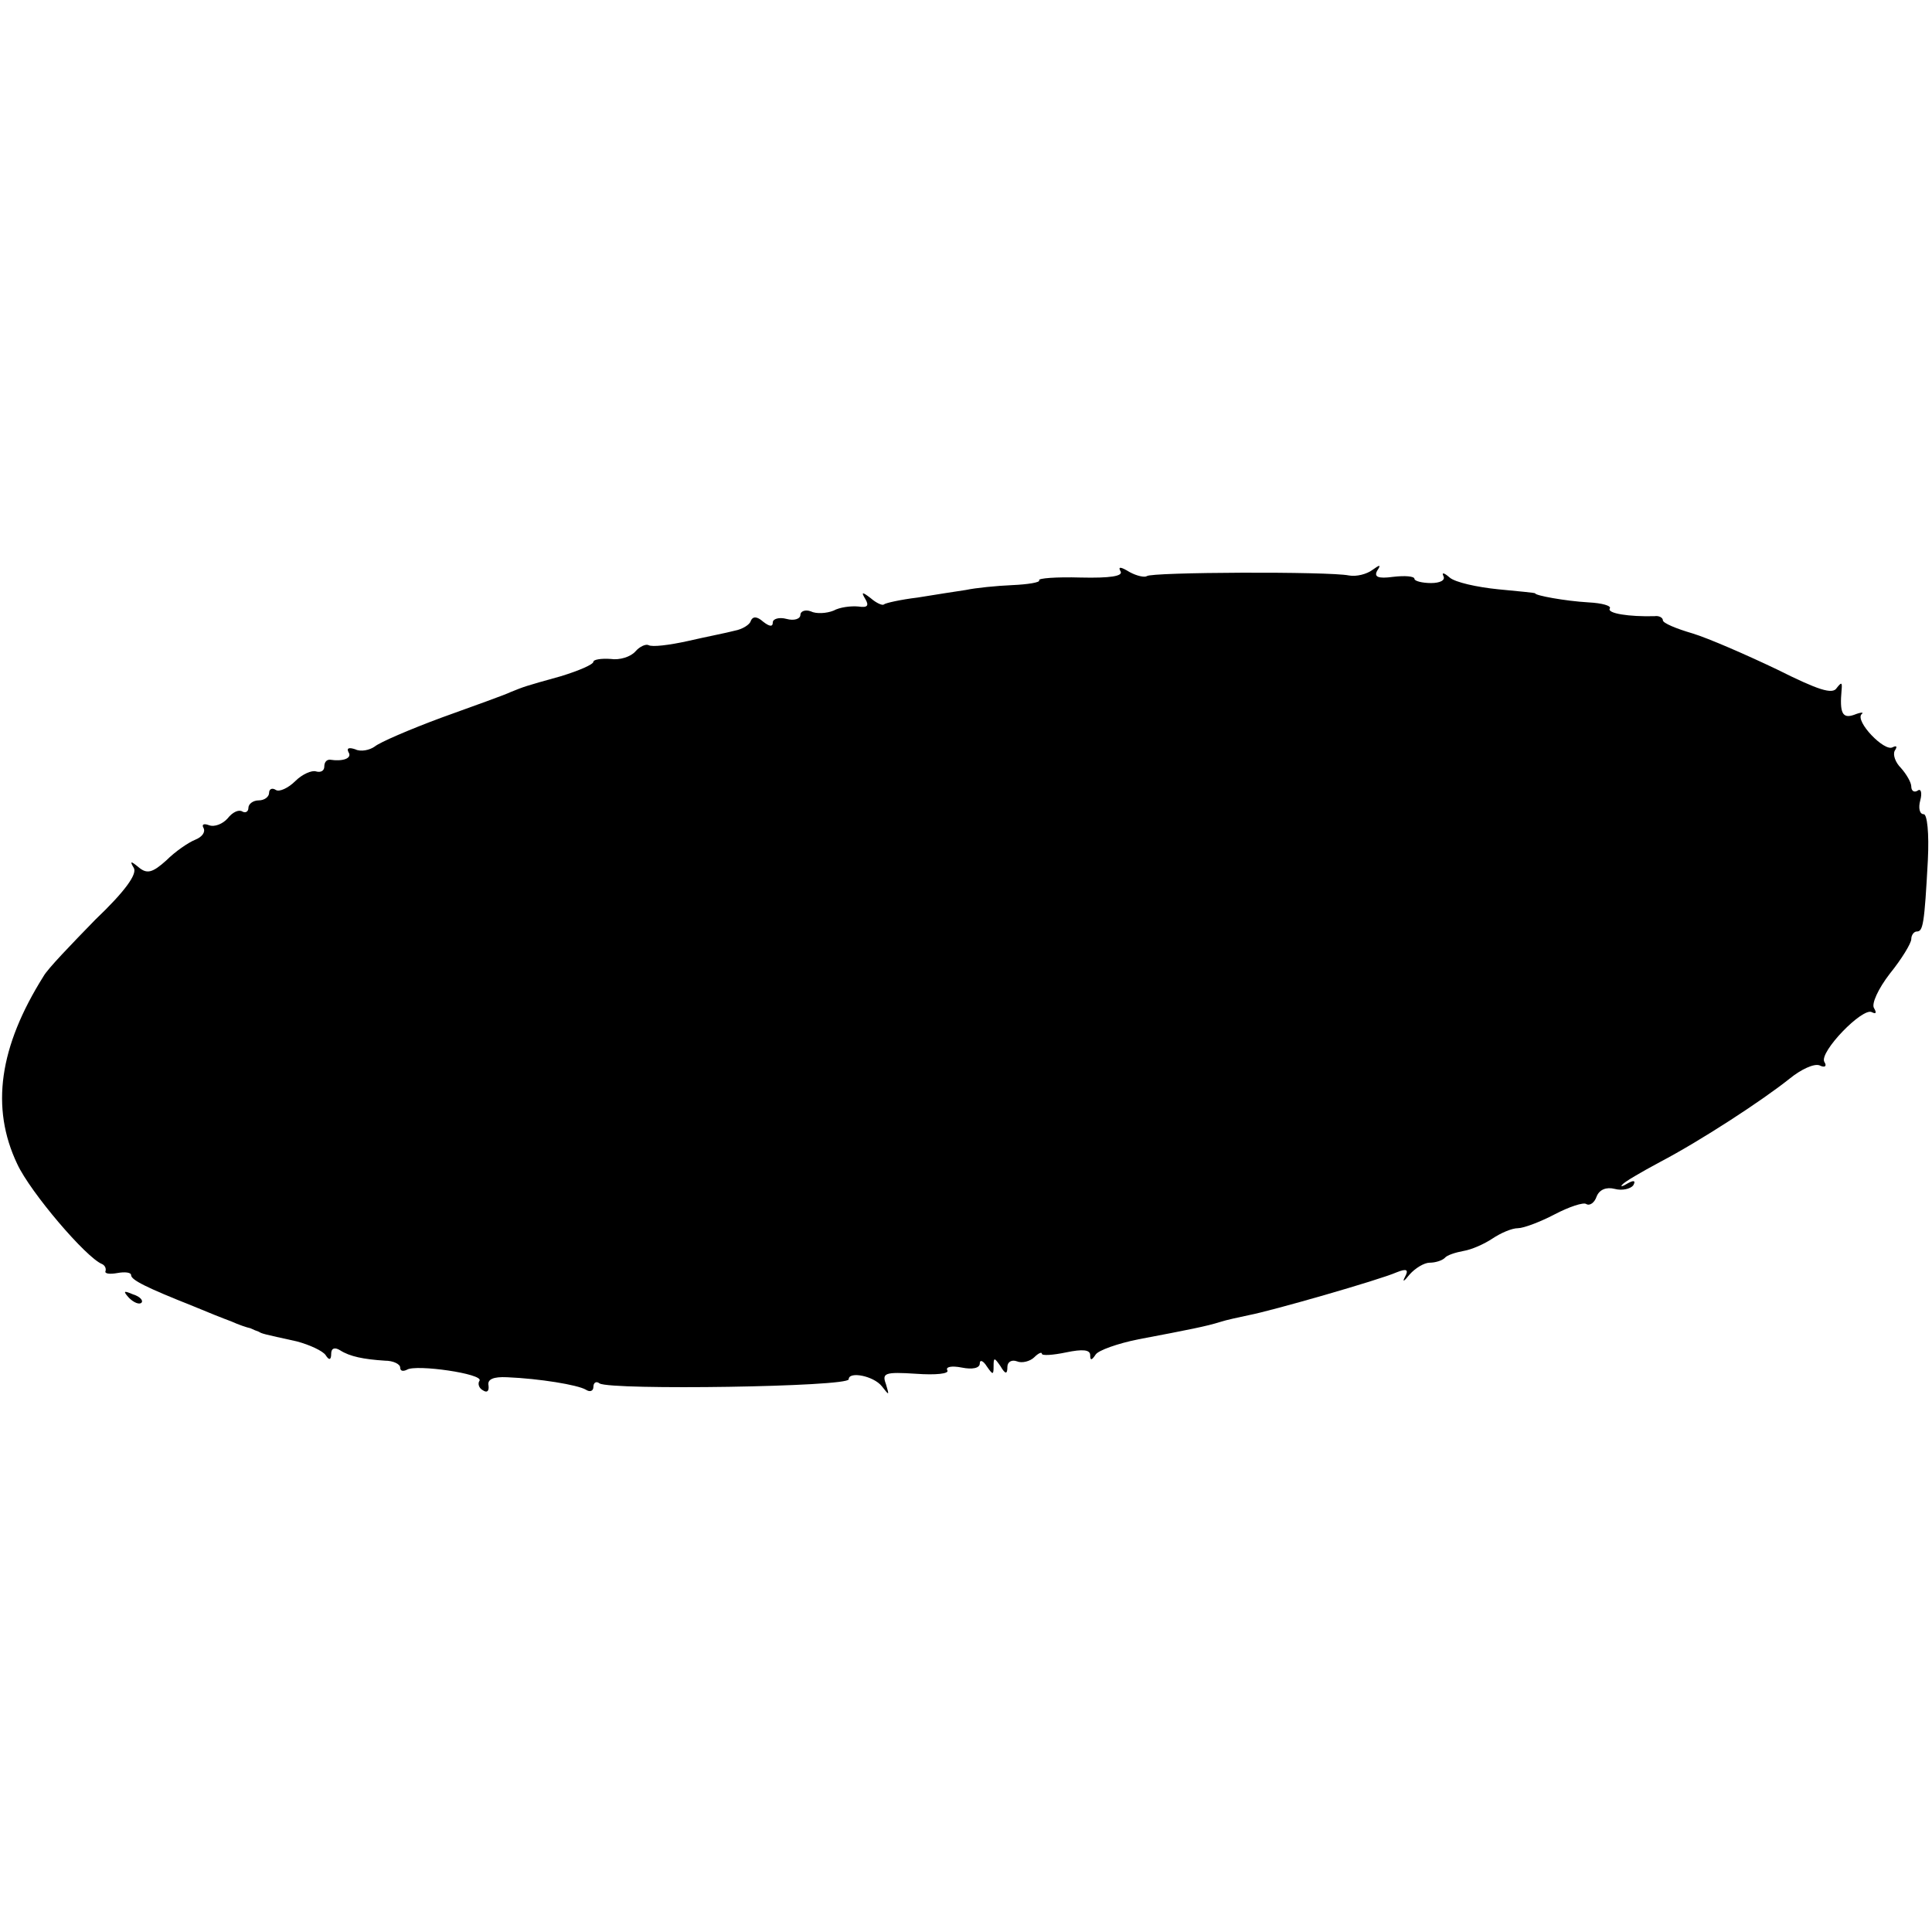 <?xml version="1.0" standalone="no"?>
<!DOCTYPE svg PUBLIC "-//W3C//DTD SVG 20010904//EN"
 "http://www.w3.org/TR/2001/REC-SVG-20010904/DTD/svg10.dtd">
<svg version="1.0" xmlns="http://www.w3.org/2000/svg"
 width="280pt" height="280pt" viewBox="0 0 280 280"
 preserveAspectRatio="xMidYMid meet">
<g transform="translate(0,280) scale(0.1,-0.1)"
fill="#000000" stroke="none">
<path d="M1624 1972 c4 -7 -15 -10 -58 -9 -35 1 -62 -1 -60 -4 2 -3 -16 -6
-39 -7 -23 -1 -53 -4 -67 -7 -14 -2 -45 -7 -70 -11 -25 -3 -47 -8 -49 -10 -2
-2 -11 2 -19 9 -13 10 -14 9 -8 -1 6 -10 3 -13 -10 -11 -11 1 -27 -1 -36 -6
-10 -4 -25 -5 -33 -1 -8 3 -15 0 -15 -5 0 -6 -9 -9 -20 -6 -11 3 -20 0 -20 -5
0 -7 -5 -6 -14 1 -9 8 -15 8 -18 1 -1 -5 -12 -12 -23 -14 -11 -3 -42 -9 -68
-15 -27 -6 -52 -9 -57 -6 -4 2 -13 -2 -19 -9 -7 -8 -23 -13 -36 -11 -14 1 -25
-1 -25 -4 0 -4 -21 -13 -47 -21 -54 -15 -53 -15 -73 -23 -8 -4 -53 -20 -100
-37 -46 -17 -90 -36 -97 -42 -7 -5 -20 -8 -28 -4 -9 3 -13 2 -10 -4 6 -9 -8
-14 -27 -11 -5 0 -8 -4 -8 -10 0 -6 -5 -9 -12 -7 -6 2 -20 -4 -30 -14 -10 -10
-23 -16 -28 -13 -6 4 -10 1 -10 -4 0 -6 -7 -11 -15 -11 -8 0 -15 -5 -15 -11 0
-5 -4 -8 -9 -5 -5 3 -14 -1 -21 -10 -7 -8 -19 -13 -27 -10 -8 3 -11 1 -8 -4 3
-6 -2 -13 -12 -17 -10 -4 -29 -17 -42 -30 -20 -18 -28 -20 -40 -10 -12 10 -13
9 -7 -1 5 -9 -13 -34 -56 -75 -34 -35 -69 -71 -75 -82 -64 -102 -77 -190 -38
-272 19 -41 100 -136 123 -145 4 -2 6 -6 5 -10 -2 -4 6 -5 17 -3 11 2 20 1 20
-3 0 -7 22 -18 90 -45 19 -8 44 -18 55 -22 11 -5 23 -9 28 -10 4 -2 9 -4 12
-5 5 -3 5 -3 55 -14 19 -5 38 -14 42 -20 5 -8 8 -7 8 2 0 8 5 10 13 5 14 -9
34 -13 65 -15 12 0 22 -5 22 -10 0 -5 4 -6 10 -3 13 8 111 -6 105 -16 -3 -4
-1 -11 5 -14 6 -4 9 -1 8 7 -2 9 7 13 27 12 47 -2 102 -11 114 -18 6 -4 11 -2
11 4 0 6 4 9 9 5 17 -10 361 -5 361 6 0 12 36 5 48 -10 11 -14 11 -14 6 3 -6
16 -2 18 44 15 28 -2 48 0 45 5 -3 5 6 7 21 4 15 -3 26 -1 26 6 0 6 5 4 10 -4
9 -13 10 -13 10 0 0 13 1 13 10 0 7 -12 10 -12 10 -1 0 7 6 11 14 8 7 -3 19 0
25 6 6 6 11 8 11 5 0 -3 16 -2 35 2 24 5 35 4 35 -4 0 -8 2 -8 8 1 4 6 32 16
62 22 74 14 99 19 118 25 9 3 28 7 42 10 32 6 189 51 214 62 15 6 18 4 12 -7
-4 -8 -1 -6 7 4 8 9 21 17 29 17 8 0 18 3 22 7 3 4 16 8 27 10 12 2 30 10 42
18 12 8 28 15 37 15 8 0 32 9 53 20 21 11 42 18 46 15 5 -3 12 2 15 11 4 10
14 14 26 11 11 -3 23 0 27 5 4 7 1 8 -8 3 -8 -5 -11 -5 -8 -2 3 4 27 18 55 33
59 31 148 89 188 121 16 13 35 22 43 19 8 -4 11 -1 7 5 -8 14 56 80 69 72 6
-3 7 -1 3 6 -4 6 6 28 23 50 17 21 31 44 31 50 0 6 4 11 8 11 9 0 11 10 16
103 2 40 -1 67 -6 67 -6 0 -8 9 -5 20 3 11 1 18 -4 14 -5 -3 -9 0 -9 6 0 6 -7
18 -15 27 -8 8 -12 19 -9 25 4 6 3 8 -3 5 -12 -7 -55 38 -45 48 4 3 -1 3 -11
-1 -17 -6 -21 3 -18 36 1 11 0 12 -7 3 -6 -10 -27 -3 -87 27 -44 21 -99 45
-122 52 -24 7 -43 15 -43 19 0 4 -6 7 -12 6 -37 -1 -69 4 -65 11 3 4 -11 8
-31 9 -34 2 -77 10 -77 13 0 1 -24 3 -54 6 -30 3 -62 10 -70 17 -8 7 -12 8 -9
2 3 -6 -5 -10 -18 -10 -13 0 -24 3 -24 6 0 4 -14 5 -31 3 -22 -3 -28 0 -23 9
6 9 4 9 -7 1 -8 -6 -23 -10 -34 -8 -28 6 -288 5 -293 -1 -3 -2 -14 0 -25 6
-13 8 -17 8 -13 1z"/>
<path d="M187 919 c7 -7 15 -10 18 -7 3 3 -2 9 -12 12 -14 6 -15 5 -6 -5z"/>
</g>
</svg>
